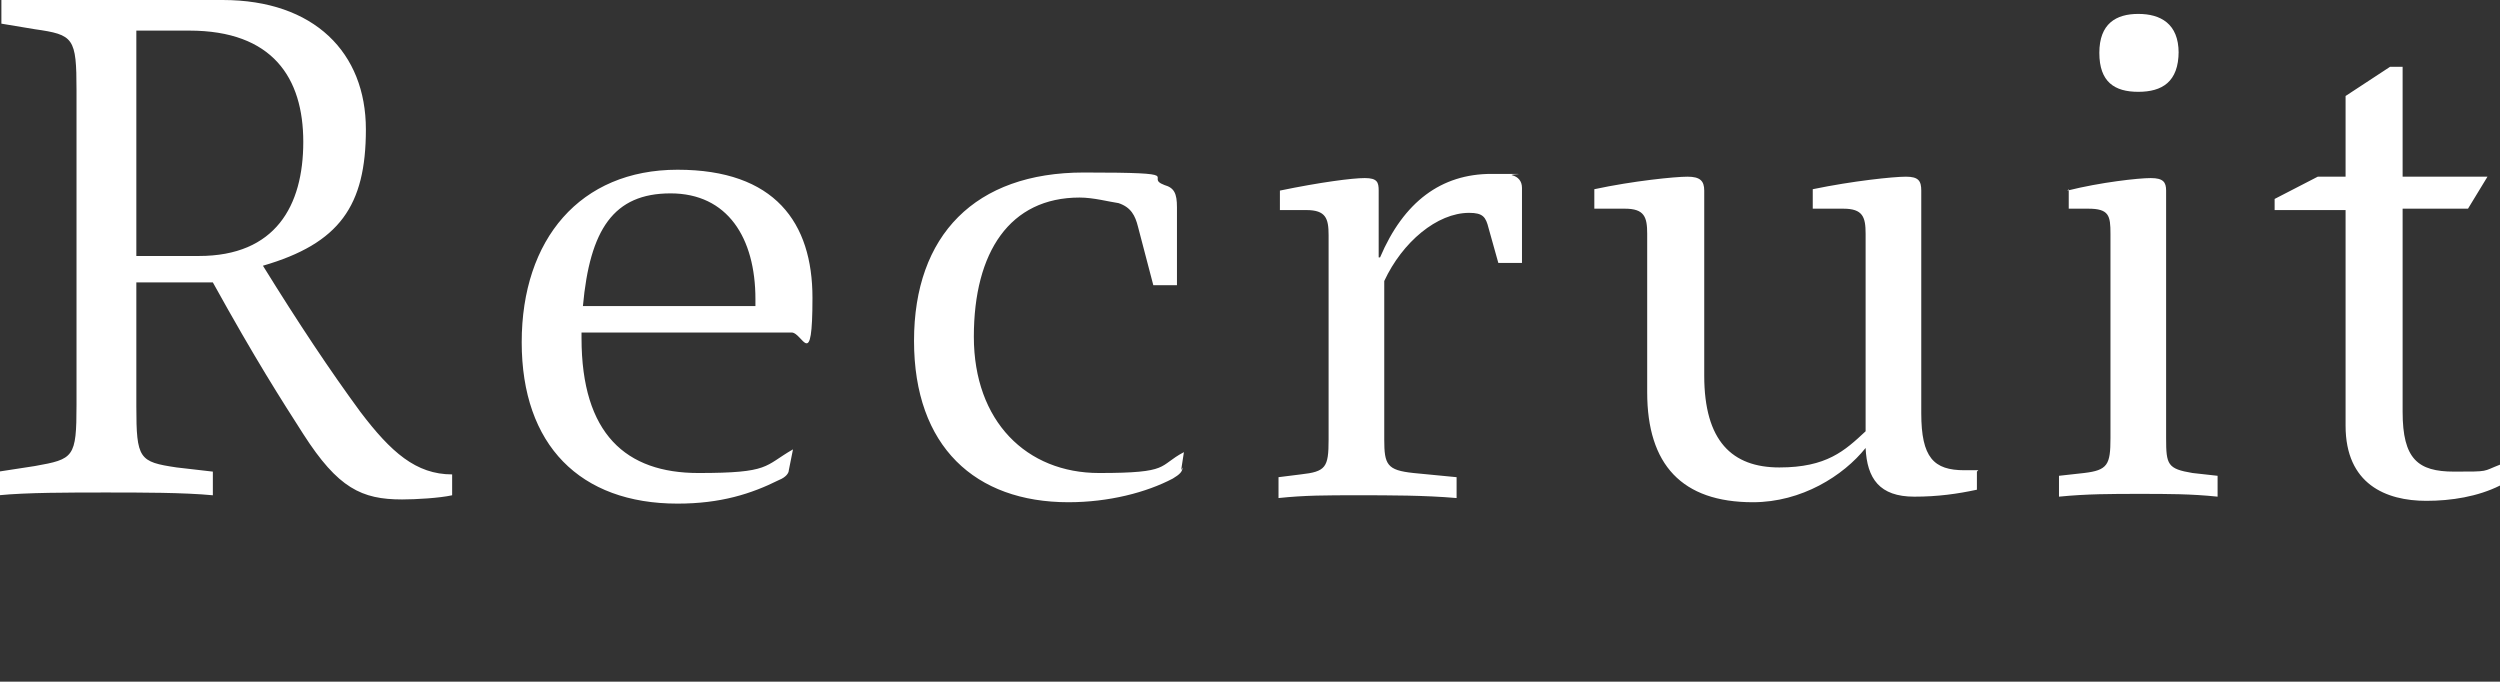 <?xml version="1.0" encoding="UTF-8"?>
<svg id="_レイヤー_2" xmlns="http://www.w3.org/2000/svg" version="1.1" viewBox="0 0 179.7 49">
  <rect x="0" y="0" width="179.7" height="49" fill="#333333" stroke="none"/>
  <!-- Generator: Adobe Illustrator 29.6.1, SVG Export Plug-In . SVG Version: 2.1.1 Build 9)  -->
  <defs>
    <style>
      .st0 {
        fill: #fff;
      }
    </style>
  </defs>
  <g id="_レイヤー_1-2">
    <path class="st0" d="M16,0c6.6,0,10.3,3.8,10.3,9.3s-1.9,8.2-7.4,9.8c2.6,4.2,4.8,7.5,7,10.5,2.2,2.9,4,4.5,6.6,4.5v1.5c-.9.2-2.6.3-3.6.3-2.9,0-4.6-.8-7.1-4.7-1.6-2.5-3.4-5.3-6.5-10.9h-5.5v8.9c0,3.8.2,4,2.9,4.4l2.6.3v1.7c-2.1-.2-5.1-.2-7.7-.2s-5.7,0-7.7.2v-1.7l2.6-.4c2.8-.5,3-.6,3-4.4V6.5c0-3.8-.2-4-3-4.4L.1,1.7V0h15.9ZM14.3,18.4c5.5,0,7.5-3.6,7.5-8.2S19.6,2.2,13.6,2.2h-3.8v16.2h4.5,0ZM41.8,23.9v.4c0,6.9,3.2,9.7,8.4,9.7s4.7-.5,6.8-1.7l-.3,1.5c0,.2-.2.5-.7.7-2,1-4.2,1.7-7.3,1.7-7,0-11.2-4.2-11.2-11.6s4.2-12.4,11.2-12.4,9.7,3.8,9.7,9.2-.7,2.5-1.5,2.5h-15ZM54.3,21.5c0-4.4-2-7.6-6.1-7.6s-5.8,2.6-6.3,8.1h12.4v-.5h0ZM85,33.6c0,.3-.2.5-.7.8-1.9,1-4.6,1.7-7.5,1.7-6.7,0-11.1-4-11.1-11.6s4.4-12.1,12.2-12.1,4.2.3,5.8.9c.7.2.9.6.9,1.6v5.6h-1.7l-1.1-4.2c-.2-.8-.5-1.4-1.4-1.7-.7-.1-1.8-.4-2.8-.4-5,0-7.6,3.9-7.6,10s3.8,9.8,9,9.8,4.2-.5,6.1-1.5l-.2,1.3h0ZM99.2,18.5c1.7-4,4.4-6,8-6s1.1,0,1.5.1c.4.1.7.4.7.9v5.4h-1.7l-.7-2.5c-.2-.8-.4-1.1-1.4-1.1-2.3,0-4.8,2.1-6.1,4.9v11.4c0,1.8.2,2.2,2.1,2.4l3.1.3v1.5c-2.3-.2-4.8-.2-7.1-.2s-3.8,0-5.7.2v-1.5l1.6-.2c1.8-.2,2-.5,2-2.5v-14.7c0-1.2-.2-1.8-1.6-1.8h-1.9v-1.4c2.9-.6,5.2-.9,6.1-.9s1,.3,1,.9v4.8h.2ZM142.1,33.9v1.3c-1.4.3-2.8.5-4.5.5-2.5,0-3.4-1.3-3.5-3.5-1.6,2-4.6,3.9-8.1,3.9-5.1,0-7.6-2.7-7.6-7.9v-11.4c0-1.2-.2-1.8-1.6-1.8h-2.2v-1.4c2.8-.6,5.8-.9,6.7-.9s1.2.3,1.2,1v13.3c0,4.7,2,6.6,5.4,6.6s4.7-1.2,6.2-2.6v-14.2c0-1.2-.2-1.8-1.6-1.8h-2.2v-1.4c2.9-.6,5.8-.9,6.7-.9s1.1.3,1.1,1v16c0,3.2.9,4.1,3.1,4.1h1,0ZM148.6,13.7c2.4-.6,5.1-.9,6-.9s1.1.3,1.1.9v17.8c0,1.9.1,2.2,1.9,2.5l1.8.2v1.5c-1.9-.2-3.6-.2-5.6-.2s-3.8,0-5.8.2v-1.5l1.8-.2c1.7-.2,1.9-.6,1.9-2.5v-14.7c0-1.3-.1-1.8-1.6-1.8h-1.4v-1.4h0ZM156.6,3.7c0,2.2-1.2,2.9-2.9,2.9s-2.8-.7-2.8-2.8,1.2-2.8,2.8-2.8,2.9.7,2.9,2.8ZM172.7,29.6c0,3.4,1.1,4.3,3.7,4.3s2,0,3.3-.5v1.5c-1.6.8-3.5,1.1-5.3,1.1-2.9,0-5.8-1.2-5.8-5.4v-15.5h-5.1v-.8l3.1-1.6h2v-5.8l3.2-2.1h.9v7.9h6.1l-1.4,2.3h-4.7v14.5h0Z"/>
  </g>
</svg>